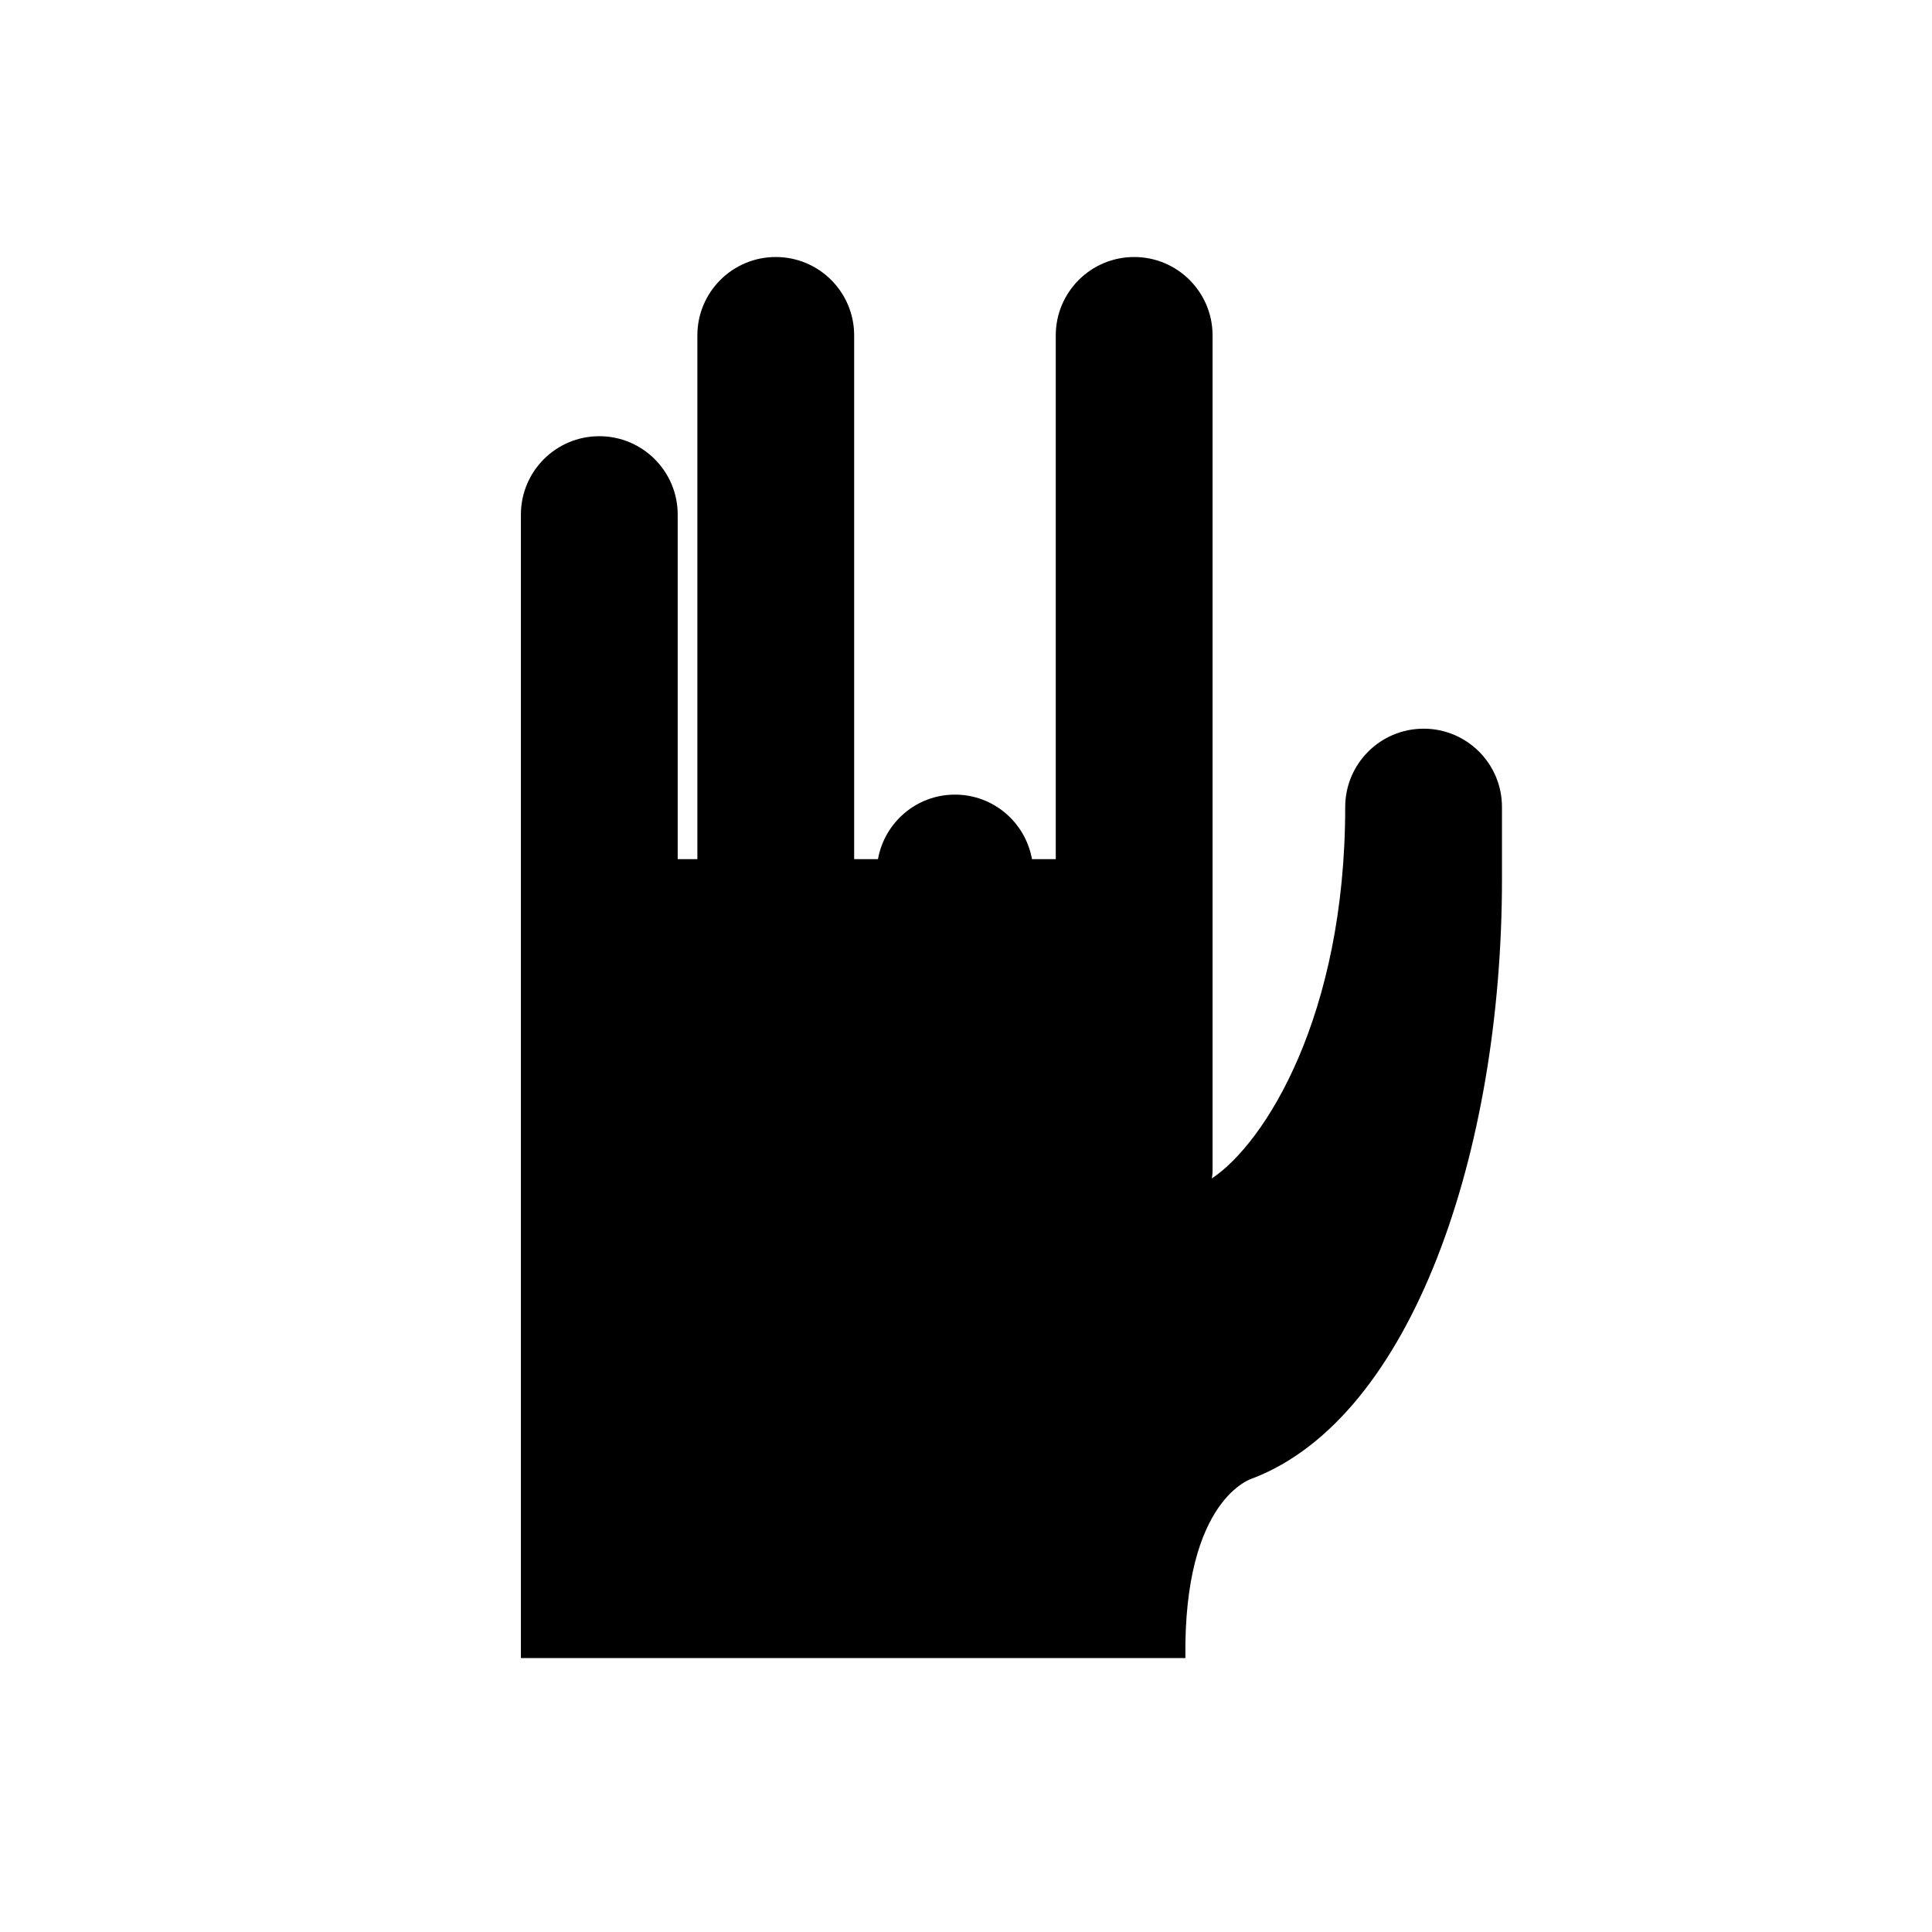 <?xml version="1.0" encoding="UTF-8"?>
<!-- Uploaded to: ICON Repo, www.svgrepo.com, Generator: ICON Repo Mixer Tools -->
<svg fill="#000000" width="800px" height="800px" version="1.1" viewBox="144 144 512 512" xmlns="http://www.w3.org/2000/svg">
 <path d="m521.27 337.11c-11.473 0-20.777 9.297-20.777 20.777 0 55.293-21.25 89.031-35.332 98.406 0.055-0.605 0.18-1.18 0.18-1.797v-221.61c0-11.473-9.301-20.777-20.777-20.777-11.473 0-20.777 9.301-20.777 20.777v138.8h-6.305c-1.738-9.723-10.191-17.105-20.406-17.105-10.223 0-18.668 7.383-20.406 17.105h-6.309v-138.8c0-11.473-9.301-20.777-20.777-20.777-11.48 0-20.777 9.301-20.777 20.777v138.8h-5.211v-91.312c0-11.473-9.301-20.777-20.777-20.777-11.48 0-20.777 9.301-20.777 20.777v303.03h176.1c-0.559-42.535 17.809-47.625 17.809-47.625 42.25-16.18 66.086-86.707 66.086-158.69v-19.191c0.012-11.496-9.289-20.793-20.766-20.793z"/>
</svg>